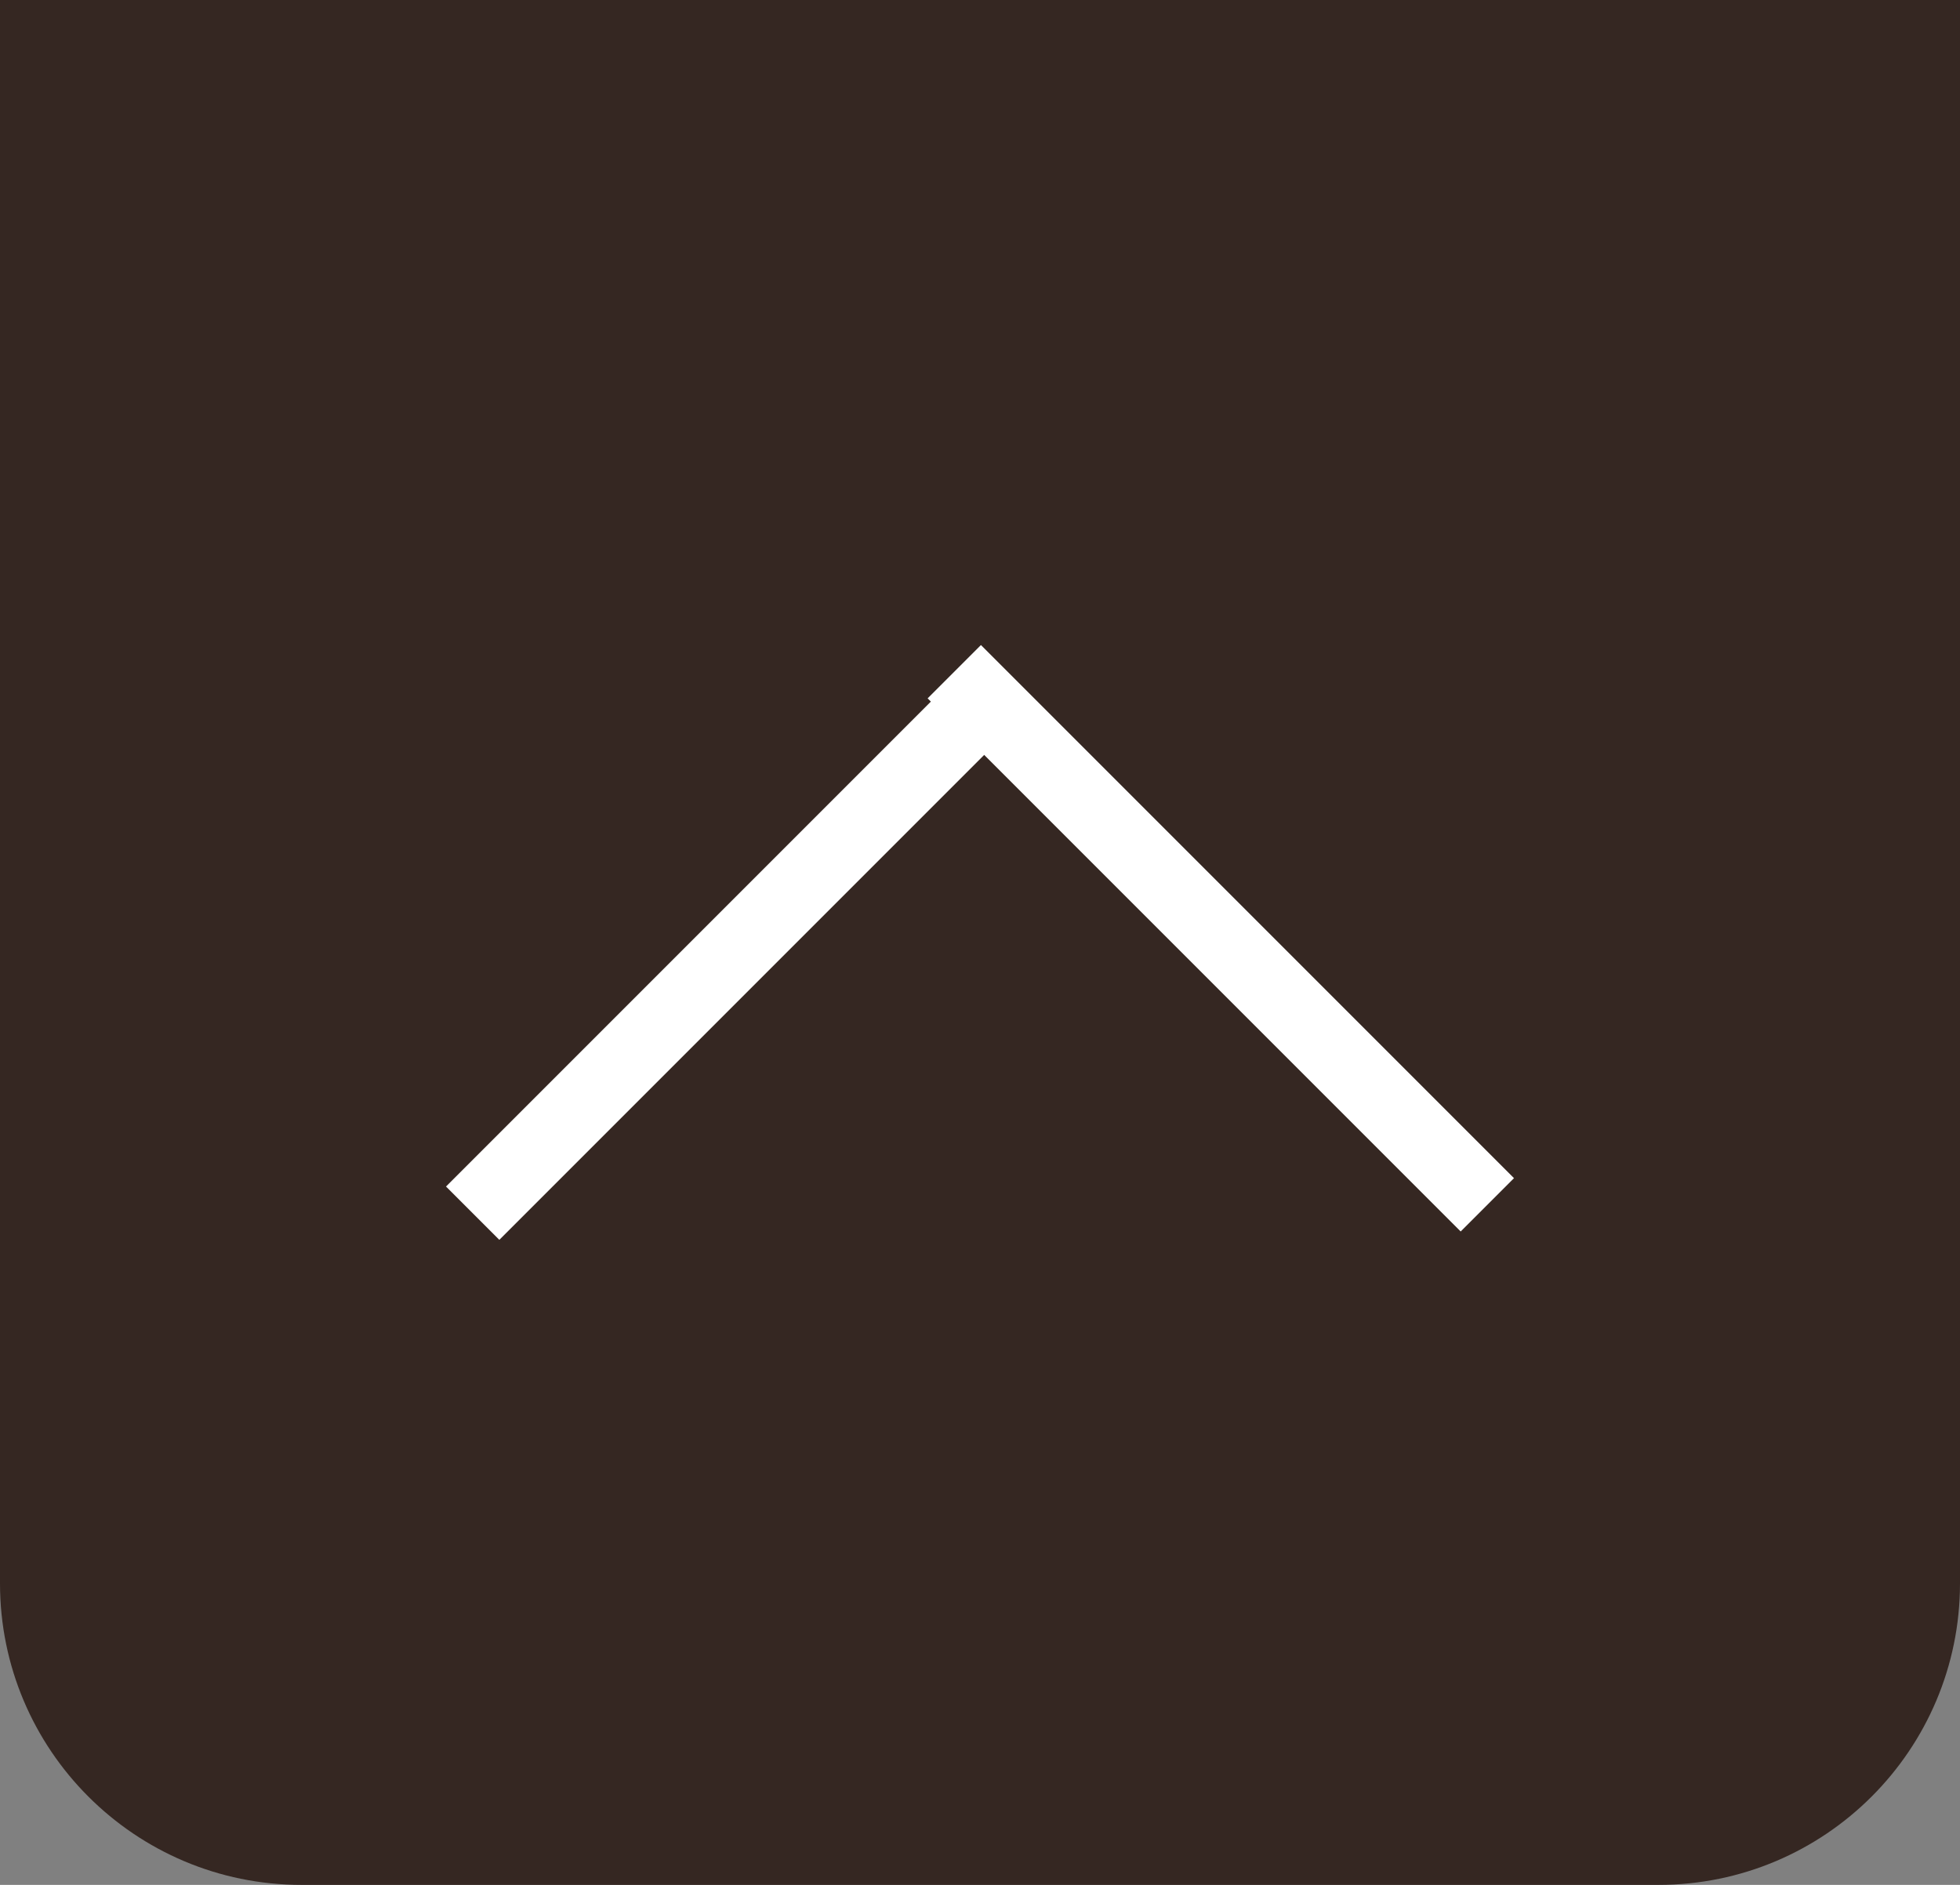 <svg width="52" height="50" viewBox="0 0 52 50" fill="none" xmlns="http://www.w3.org/2000/svg">
<rect x="0" y="0" width="52" height="50" fill="#808080" stroke="none"/>
<path d="M0 0H52V42C52 46.418 48.418 50 44 50H8C3.582 50 0 46.418 0 42V0Z" fill="#352722"/>
<rect x="11.833" y="31.475" width="20" height="2" transform="rotate(-45 11.833 31.475)" fill="white"/>
<rect x="26.025" y="17.111" width="20" height="2" transform="rotate(45 26.025 17.111)" fill="white"/>
</svg>

